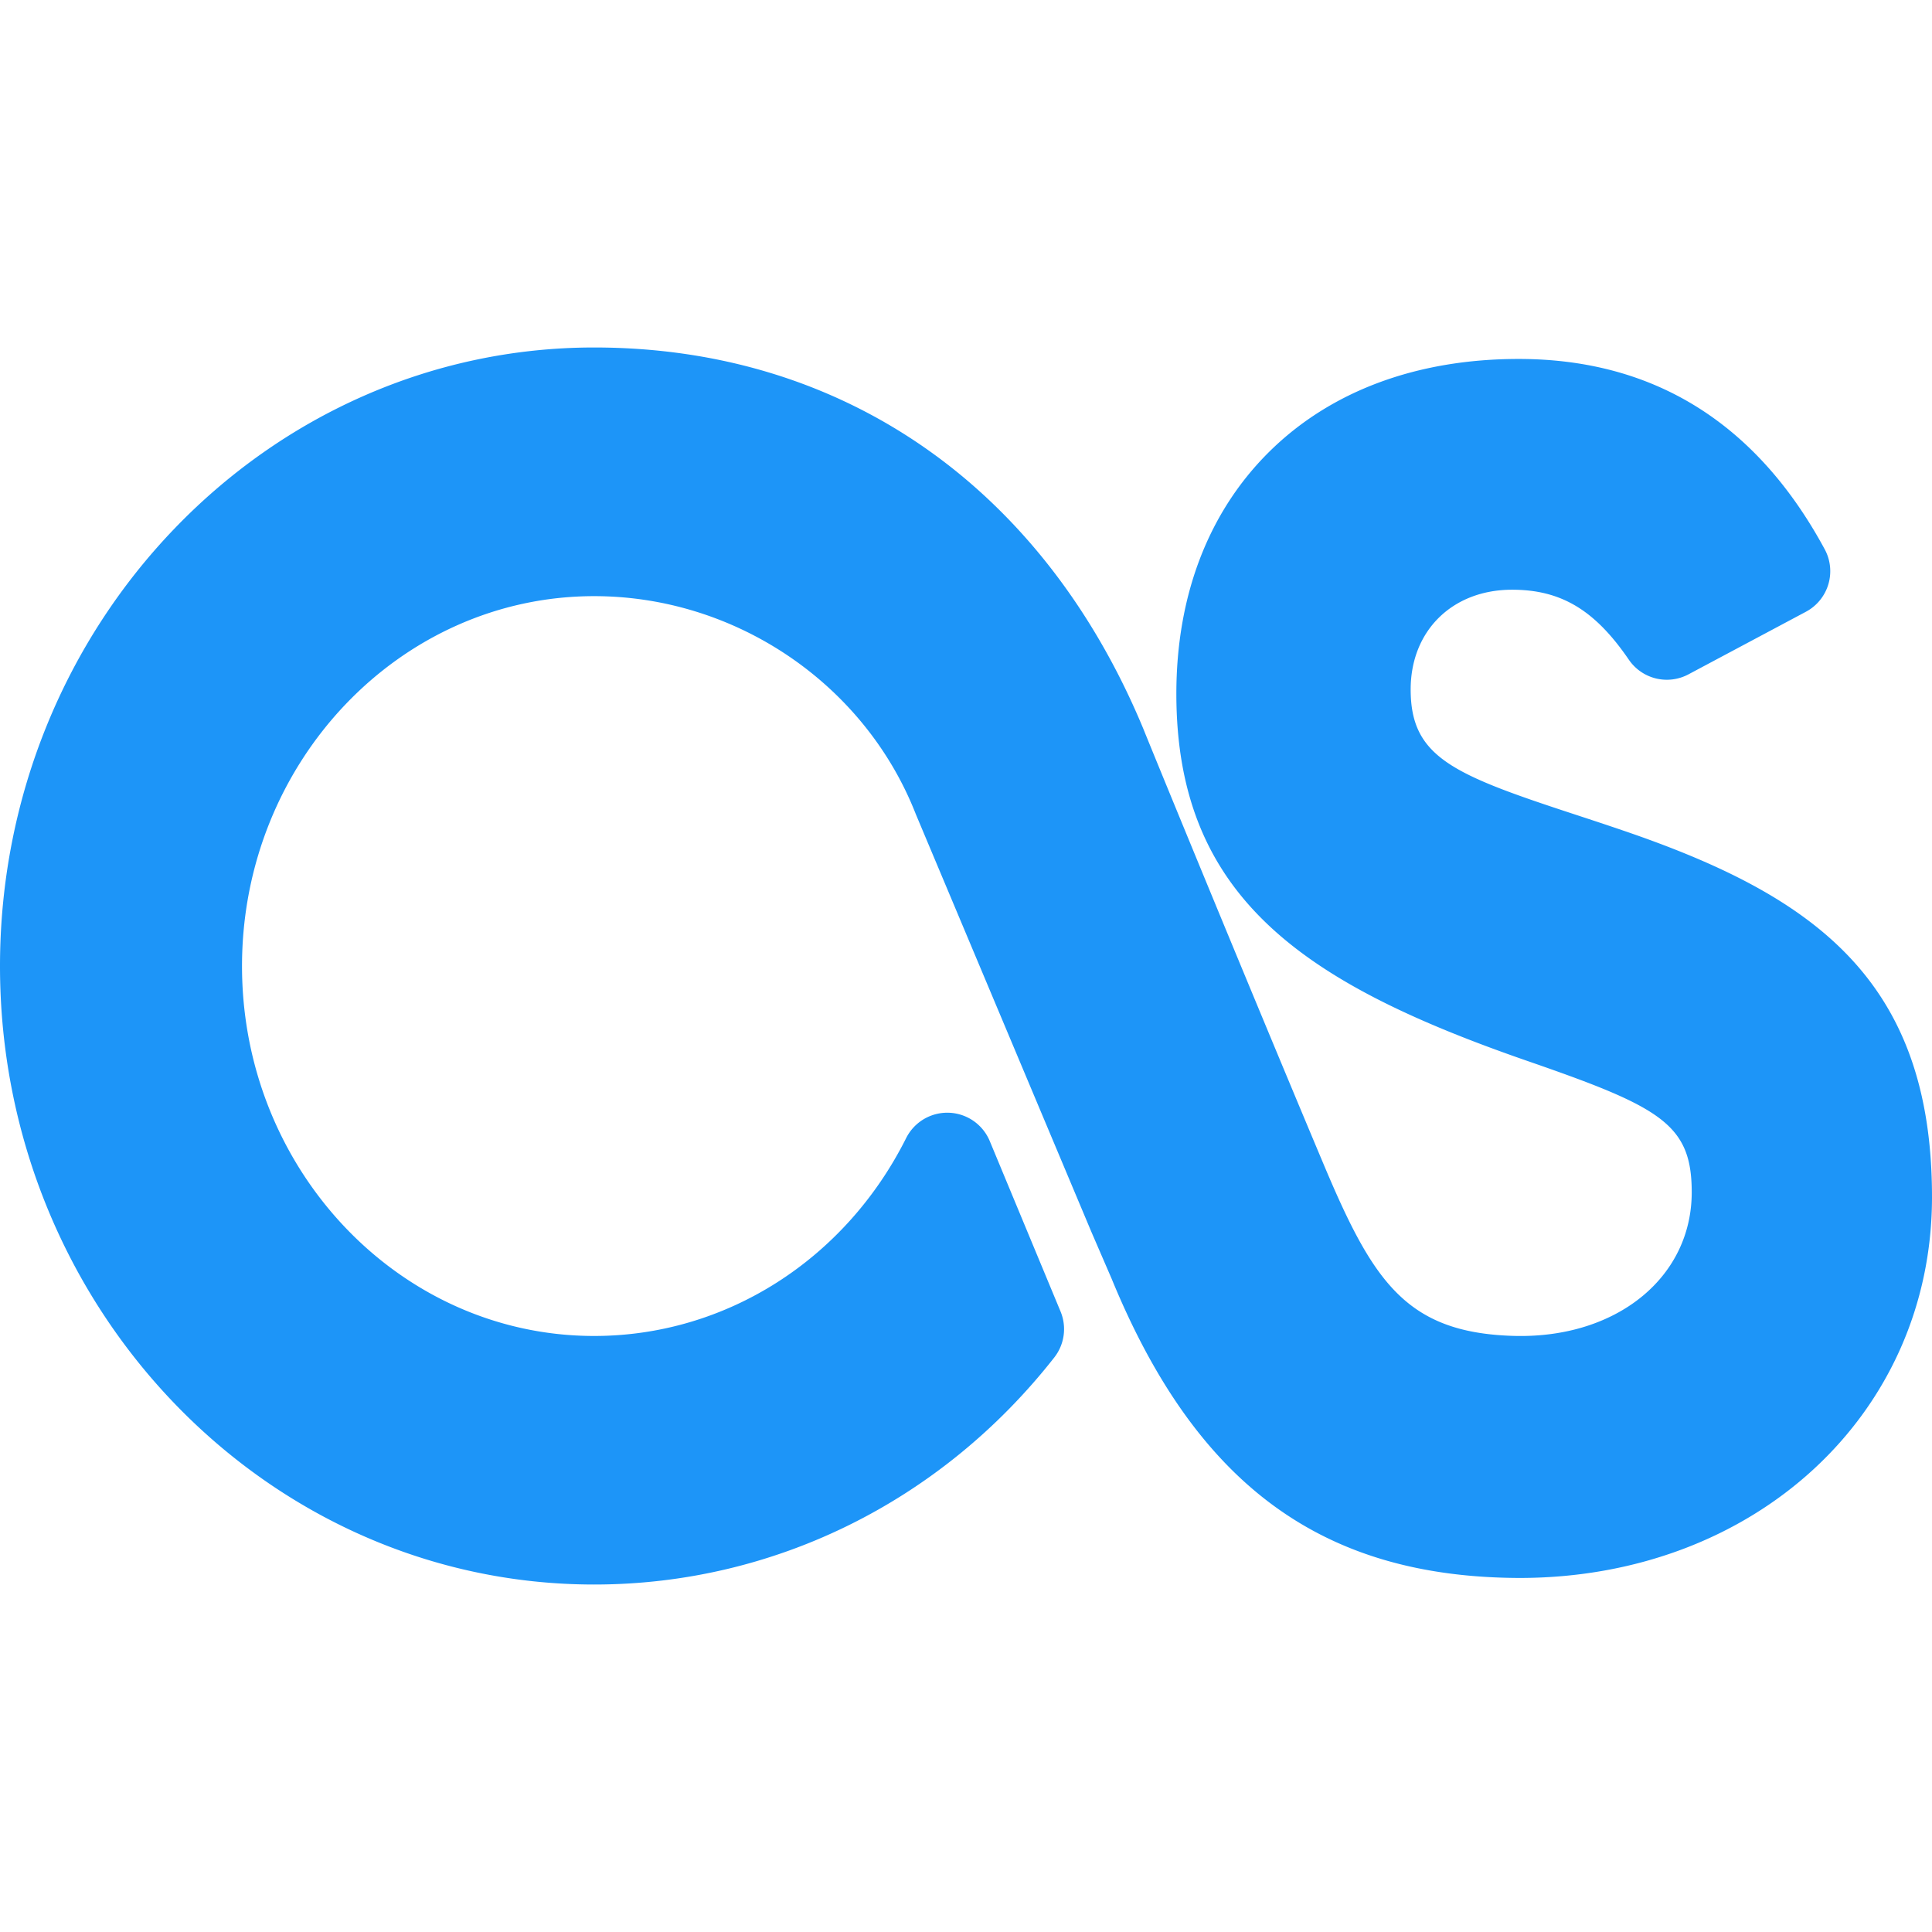 <svg xmlns="http://www.w3.org/2000/svg" viewBox="0 0 315 315"><path fill="#1d95f8" d="M264.467 135.355c-2.688-.92-5.289-1.773-7.787-2.594-19.825-6.501-26.68-9.312-26.68-20.351 0-9.572 6.799-16.26 16.533-16.26 7.986 0 13.502 3.307 19.039 11.41a7.501 7.501 0 009.721 2.389l19.148-10.205a7.499 7.499 0 003.07-10.182c-11.123-20.596-27.912-31.037-49.9-31.037-16.592 0-30.648 5.227-40.654 15.117-9.918 9.803-15.16 23.453-15.16 39.471 0 33.607 21.297 47.508 58.063 60.156 21.045 7.311 25.965 10.137 25.965 21.121 0 13.578-11.727 23.434-27.885 23.434-.486 0-.98-.008-1.48-.025-17.377-.607-22.725-9.088-30.789-28.297-12.947-30.814-28.082-67.734-29.205-70.543l-.037-.096c-16.416-39.535-49.057-62.209-89.555-62.209C43.457 56.654 0 101.9 0 157.518c0 55.598 43.457 100.828 96.873 100.828 29.217 0 56.559-13.49 75.016-37.014a7.503 7.503 0 001.025-7.508l-11.541-27.781a7.5 7.5 0 00-13.631-.484c-9.977 19.9-29.469 32.262-50.869 32.262-31.658 0-57.414-27.053-57.414-60.303 0-33.26 25.756-60.32 57.414-60.32 23.029 0 44.1 14.273 52.432 35.516l.068.166 28.574 67.982 3.293 7.617c13.811 33.602 34.273 48.652 66.359 48.797h.133c38.348 0 67.268-26.699 67.268-62.103 0-35.499-19.34-49.208-50.533-59.818z"/></svg>